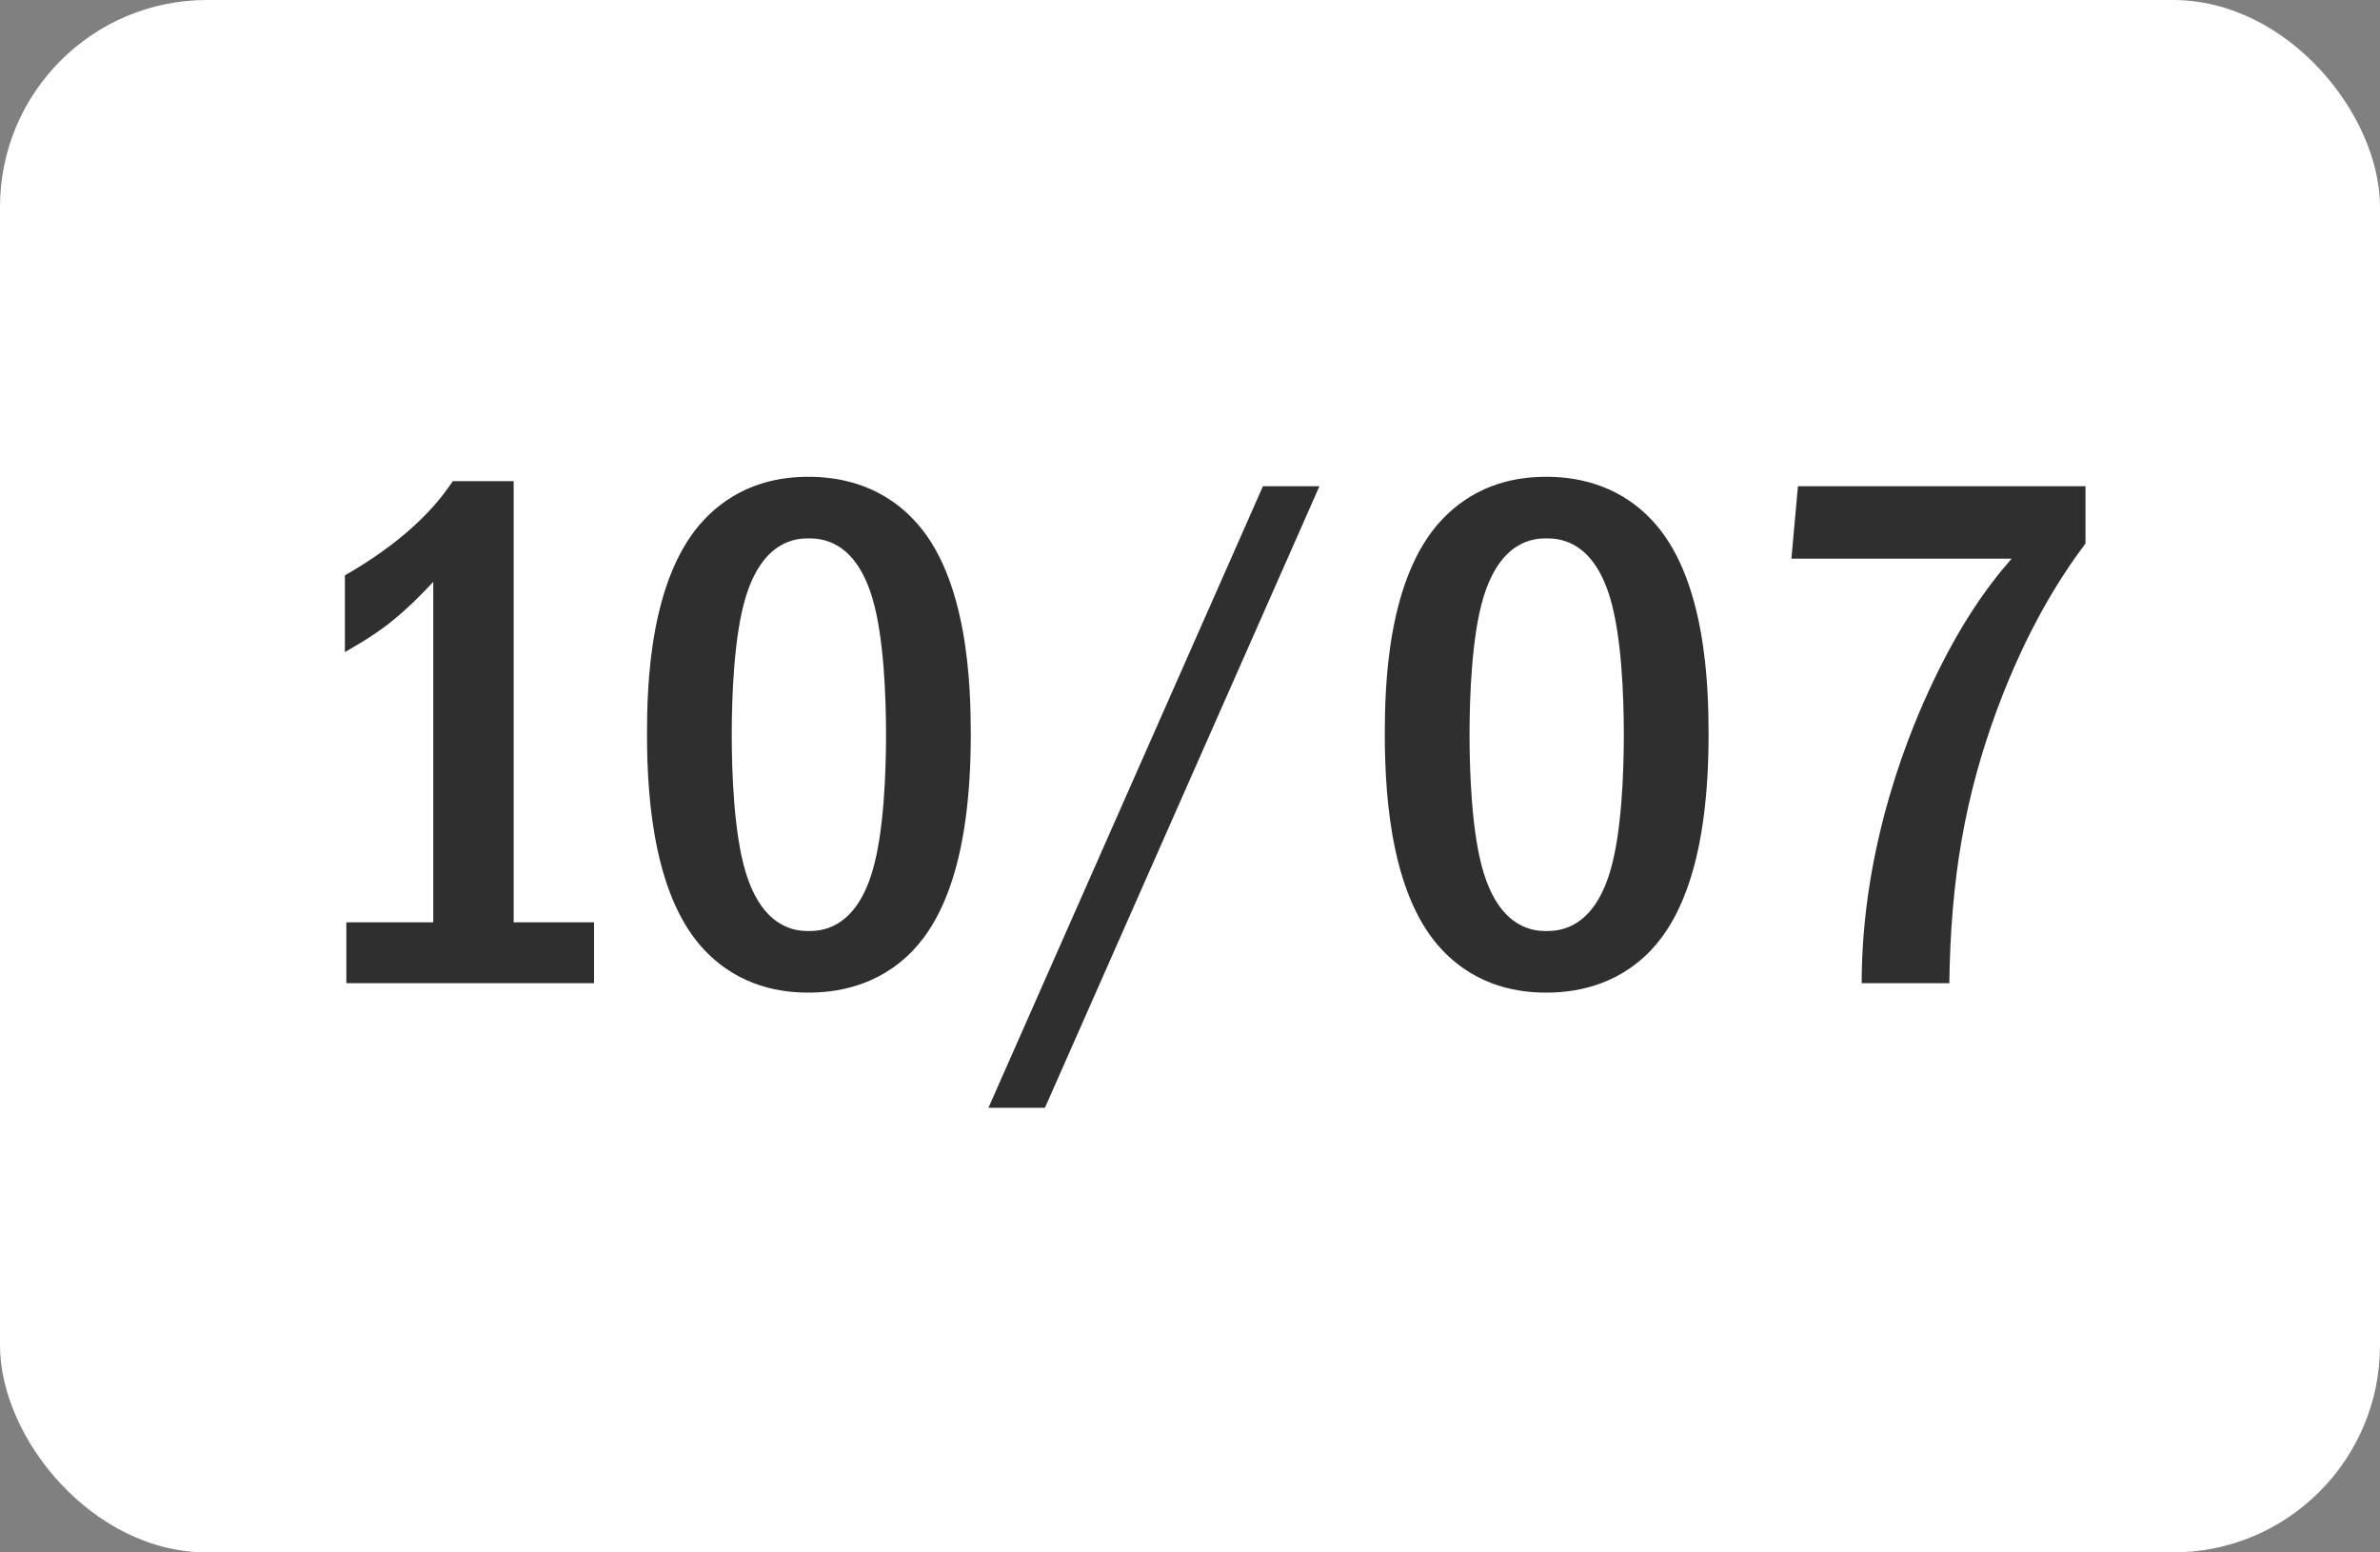 <?xml version="1.0" encoding="UTF-8"?> <svg xmlns="http://www.w3.org/2000/svg" width="46" height="30" viewBox="0 0 46 30" fill="none"><rect x="0" y="0" width="46" height="30" fill="#808080" stroke="none"/><rect width="46" height="30" rx="4" fill="white"></rect><path d="M8.752 9.298H9.928V17.824H11.482V19H6.694V17.824H8.374V11.244C8.192 11.44 7.87 11.776 7.492 12.07C7.142 12.336 6.806 12.518 6.666 12.602V11.118C6.988 10.936 7.45 10.642 7.856 10.292C8.248 9.956 8.528 9.634 8.752 9.298ZM15.627 9.214C16.117 9.214 16.957 9.312 17.643 10.026C18.721 11.132 18.763 13.288 18.763 14.198C18.763 16.606 18.217 17.768 17.643 18.37C16.957 19.084 16.117 19.182 15.627 19.182C15.123 19.182 14.311 19.084 13.625 18.37C12.673 17.376 12.505 15.556 12.505 14.198C12.505 13.274 12.547 11.146 13.625 10.026C14.311 9.312 15.123 9.214 15.627 9.214ZM15.627 10.404C15.403 10.404 14.745 10.432 14.409 11.552C14.185 12.294 14.143 13.47 14.143 14.198C14.143 14.926 14.185 16.102 14.409 16.844C14.745 17.964 15.403 17.992 15.627 17.992C15.865 17.992 16.523 17.964 16.859 16.844C17.083 16.102 17.125 14.926 17.125 14.198C17.125 13.47 17.083 12.294 16.859 11.552C16.523 10.432 15.865 10.404 15.627 10.404ZM24.41 9.396H25.502L20.196 21.408H19.104L24.41 9.396ZM29.887 9.214C30.377 9.214 31.217 9.312 31.903 10.026C32.981 11.132 33.023 13.288 33.023 14.198C33.023 16.606 32.477 17.768 31.903 18.37C31.217 19.084 30.377 19.182 29.887 19.182C29.383 19.182 28.571 19.084 27.885 18.37C26.933 17.376 26.765 15.556 26.765 14.198C26.765 13.274 26.807 11.146 27.885 10.026C28.571 9.312 29.383 9.214 29.887 9.214ZM29.887 10.404C29.663 10.404 29.005 10.432 28.669 11.552C28.445 12.294 28.403 13.47 28.403 14.198C28.403 14.926 28.445 16.102 28.669 16.844C29.005 17.964 29.663 17.992 29.887 17.992C30.125 17.992 30.783 17.964 31.119 16.844C31.343 16.102 31.385 14.926 31.385 14.198C31.385 13.47 31.343 12.294 31.119 11.552C30.783 10.432 30.125 10.404 29.887 10.404ZM34.75 9.396H40.308V10.502C39.804 11.174 39.174 12.168 38.6 13.708C37.97 15.416 37.704 16.998 37.676 19H35.982C35.982 16.27 36.962 14.016 37.354 13.19C37.872 12.098 38.376 11.37 38.88 10.796H34.624L34.75 9.396Z" fill="#2F2F2F"></path></svg> 